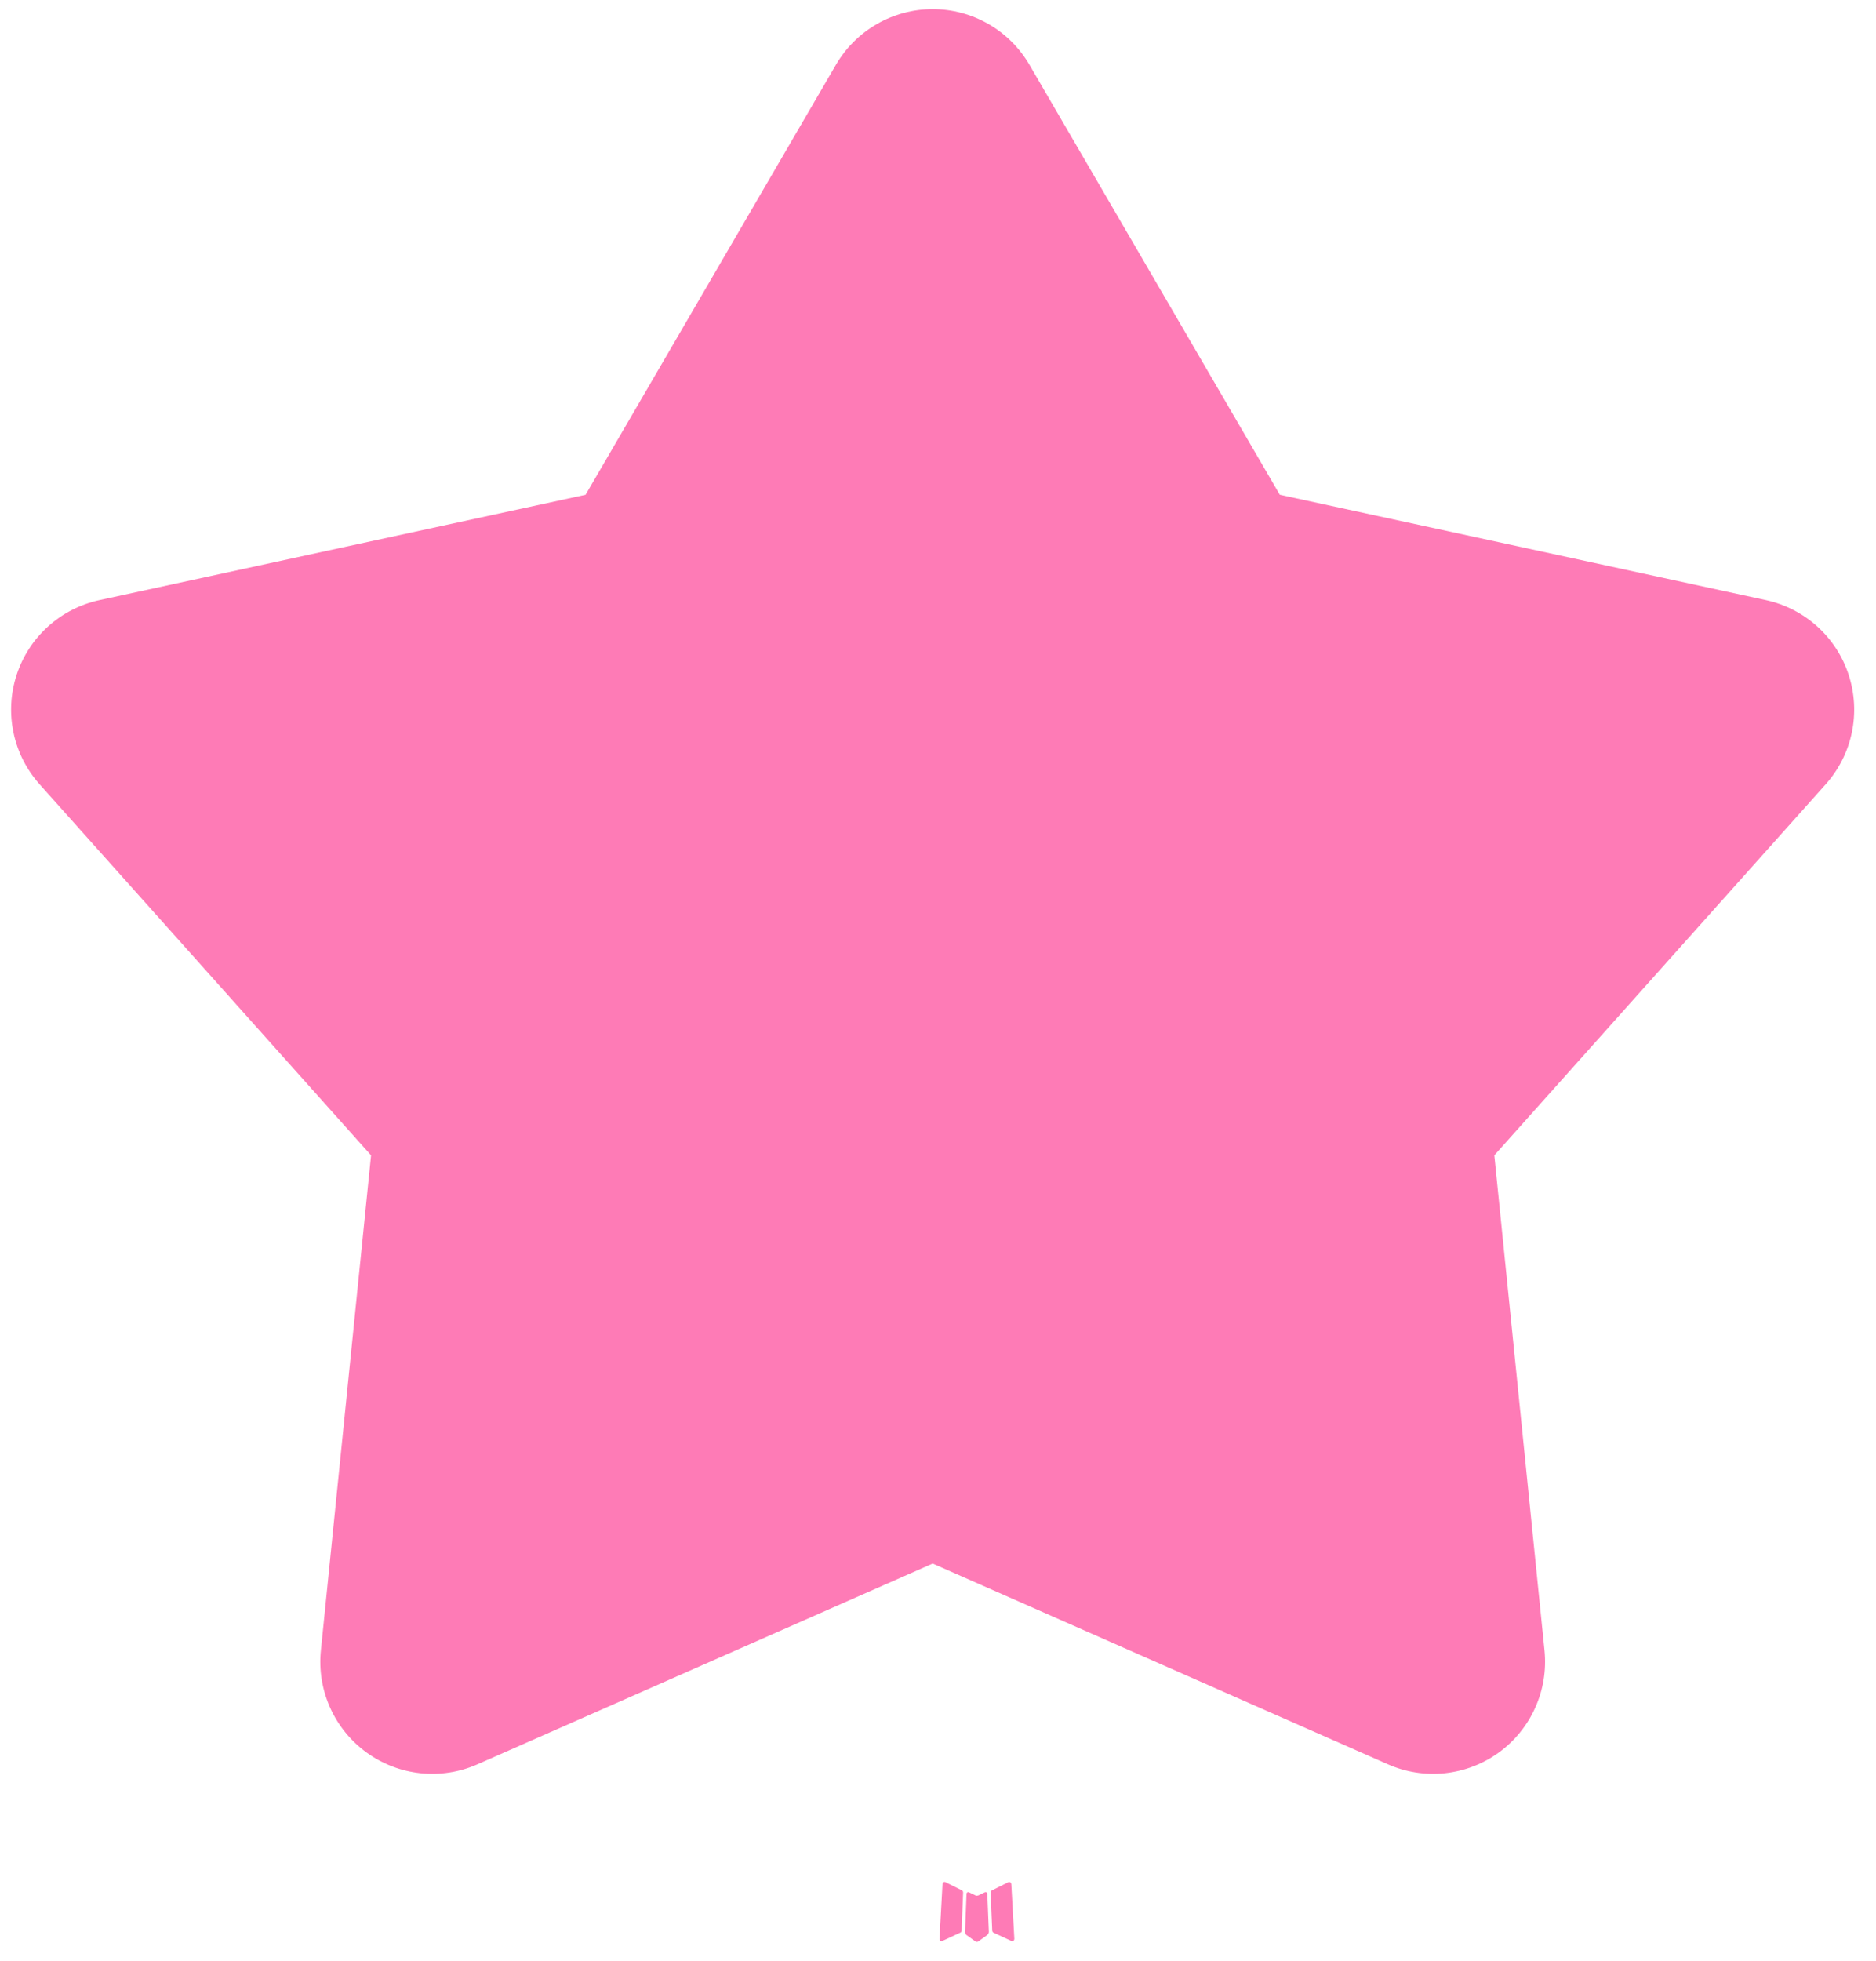 <svg width="67" height="70" viewBox="0 0 67 70" fill="none" xmlns="http://www.w3.org/2000/svg">
<path d="M35.207 67.542L35.172 67.549L34.944 67.66L34.88 67.673L34.836 67.66L34.608 67.549C34.574 67.538 34.549 67.543 34.532 67.564L34.519 67.597L34.465 68.966L34.48 69.03L34.513 69.071L34.845 69.308L34.893 69.321L34.932 69.308L35.264 69.071L35.303 69.02L35.316 68.966L35.261 67.6C35.252 67.566 35.234 67.546 35.207 67.542ZM36.054 67.181L36.013 67.187L35.421 67.484L35.389 67.516L35.38 67.552L35.437 68.927L35.453 68.966L35.479 68.988L36.122 69.286C36.162 69.296 36.193 69.288 36.214 69.26L36.227 69.215L36.118 67.251C36.108 67.213 36.087 67.189 36.054 67.181ZM33.767 67.187C33.753 67.178 33.736 67.176 33.72 67.179C33.704 67.183 33.69 67.192 33.681 67.206L33.661 67.251L33.553 69.215C33.555 69.254 33.573 69.279 33.607 69.292L33.655 69.286L34.298 68.988L34.33 68.963L34.343 68.927L34.397 67.552L34.388 67.513L34.356 67.481L33.767 67.187Z" fill="#FE7BB6"/>
<path d="M29.855 2.312C30.207 1.708 30.712 1.206 31.318 0.858C31.924 0.51 32.611 0.326 33.31 0.326C34.01 0.326 34.697 0.51 35.303 0.858C35.909 1.206 36.413 1.708 36.765 2.312L45.707 17.661L63.072 21.423C63.755 21.572 64.387 21.897 64.906 22.366C65.424 22.835 65.81 23.431 66.026 24.096C66.242 24.761 66.28 25.471 66.136 26.155C65.992 26.839 65.671 27.473 65.206 27.994L53.369 41.242L55.161 58.917C55.231 59.614 55.118 60.316 54.832 60.954C54.547 61.593 54.099 62.145 53.533 62.557C52.967 62.968 52.303 63.223 51.607 63.298C50.911 63.372 50.209 63.263 49.568 62.98L33.31 55.814L17.052 62.98C16.412 63.263 15.709 63.372 15.014 63.298C14.318 63.223 13.654 62.968 13.088 62.557C12.522 62.145 12.074 61.593 11.788 60.954C11.503 60.316 11.389 59.614 11.46 58.917L13.252 41.242L1.415 27.998C0.948 27.476 0.627 26.842 0.483 26.157C0.338 25.473 0.376 24.762 0.592 24.097C0.808 23.432 1.194 22.835 1.713 22.366C2.232 21.896 2.865 21.572 3.549 21.423L20.914 17.661L29.855 2.312Z" fill="#FE7BB6"/>
</svg>
